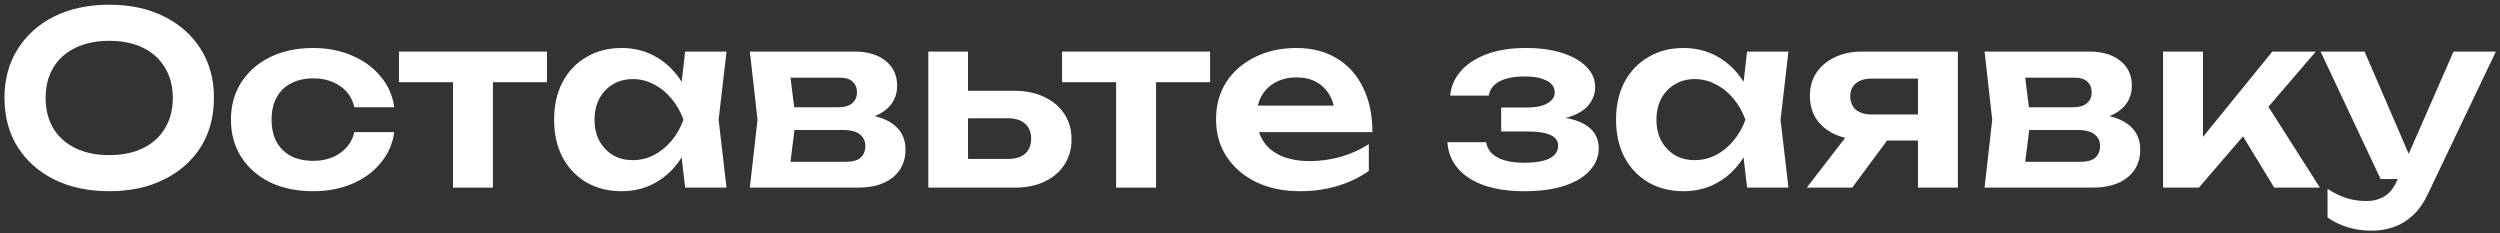 <?xml version="1.0" encoding="UTF-8"?> <svg xmlns="http://www.w3.org/2000/svg" width="493" height="46" viewBox="0 0 493 46" fill="none"><rect x="0" y="0" width="493" height="46" fill="#333333" stroke="none"/><path d="M21.538 37.707C17.42 37.707 13.805 36.937 10.693 35.397C7.613 33.857 5.208 31.719 3.479 28.985C1.75 26.218 0.886 22.997 0.886 19.319C0.886 15.641 1.75 12.435 3.479 9.7C5.208 6.934 7.613 4.781 10.693 3.241C13.805 1.7 17.42 0.93 21.538 0.93C25.655 0.93 29.255 1.7 32.335 3.241C35.447 4.781 37.867 6.934 39.596 9.7C41.325 12.435 42.189 15.641 42.189 19.319C42.189 22.997 41.325 26.218 39.596 28.985C37.867 31.719 35.447 33.857 32.335 35.397C29.255 36.937 25.655 37.707 21.538 37.707ZM21.538 30.588C24.115 30.588 26.331 30.132 28.186 29.22C30.072 28.309 31.518 27.004 32.524 25.307C33.561 23.609 34.08 21.613 34.08 19.319C34.08 17.024 33.561 15.028 32.524 13.331C31.518 11.633 30.072 10.329 28.186 9.417C26.331 8.506 24.115 8.05 21.538 8.05C18.991 8.05 16.775 8.506 14.889 9.417C13.003 10.329 11.542 11.633 10.504 13.331C9.499 15.028 8.996 17.024 8.996 19.319C8.996 21.613 9.499 23.609 10.504 25.307C11.542 27.004 13.003 28.309 14.889 29.22C16.775 30.132 18.991 30.588 21.538 30.588Z" fill="white"></path><path d="M77.745 26.061C77.431 28.356 76.535 30.383 75.058 32.144C73.612 33.904 71.742 35.271 69.447 36.246C67.152 37.22 64.591 37.707 61.761 37.707C58.555 37.707 55.726 37.126 53.274 35.963C50.854 34.768 48.952 33.102 47.569 30.965C46.218 28.827 45.542 26.376 45.542 23.609C45.542 20.812 46.218 18.36 47.569 16.254C48.952 14.117 50.854 12.451 53.274 11.256C55.726 10.062 58.555 9.464 61.761 9.464C64.591 9.464 67.152 9.967 69.447 10.973C71.742 11.948 73.612 13.315 75.058 15.075C76.535 16.804 77.431 18.832 77.745 21.158H69.871C69.463 19.334 68.52 17.936 67.042 16.961C65.596 15.955 63.836 15.453 61.761 15.453C60.096 15.453 58.634 15.783 57.377 16.443C56.151 17.071 55.208 17.999 54.547 19.224C53.887 20.419 53.557 21.881 53.557 23.609C53.557 25.307 53.887 26.768 54.547 27.994C55.208 29.189 56.151 30.116 57.377 30.776C58.634 31.405 60.096 31.719 61.761 31.719C63.867 31.719 65.644 31.201 67.09 30.163C68.567 29.126 69.494 27.759 69.871 26.061H77.745Z" fill="white"></path><path d="M89.329 12.906H97.203V37H89.329V12.906ZM78.673 10.172H107.859V16.207H78.673V10.172Z" fill="white"></path><path d="M135.11 37L133.978 27.193L135.251 23.609L133.978 20.073L135.11 10.172H143.267L141.711 23.609L143.267 37H135.11ZM137.185 23.609C136.682 26.439 135.754 28.922 134.403 31.059C133.082 33.165 131.401 34.8 129.358 35.963C127.346 37.126 125.083 37.707 122.568 37.707C119.959 37.707 117.649 37.126 115.637 35.963C113.625 34.768 112.053 33.118 110.922 31.012C109.822 28.875 109.272 26.407 109.272 23.609C109.272 20.78 109.822 18.313 110.922 16.207C112.053 14.069 113.625 12.419 115.637 11.256C117.649 10.062 119.959 9.464 122.568 9.464C125.083 9.464 127.346 10.046 129.358 11.209C131.401 12.372 133.098 14.022 134.45 16.16C135.801 18.266 136.713 20.749 137.185 23.609ZM117.24 23.609C117.24 25.181 117.554 26.564 118.183 27.759C118.843 28.953 119.739 29.896 120.871 30.588C122.002 31.248 123.307 31.578 124.784 31.578C126.261 31.578 127.645 31.248 128.933 30.588C130.253 29.896 131.417 28.953 132.422 27.759C133.428 26.564 134.214 25.181 134.78 23.609C134.214 22.038 133.428 20.655 132.422 19.46C131.417 18.234 130.253 17.291 128.933 16.631C127.645 15.94 126.261 15.594 124.784 15.594C123.307 15.594 122.002 15.94 120.871 16.631C119.739 17.291 118.843 18.234 118.183 19.46C117.554 20.655 117.24 22.038 117.24 23.609Z" fill="white"></path><path d="M147.872 37L149.381 23.609L147.872 10.172H168.524C171.101 10.172 173.144 10.785 174.653 12.011C176.162 13.205 176.916 14.839 176.916 16.914C176.916 18.863 176.162 20.45 174.653 21.676C173.144 22.871 171.038 23.578 168.335 23.798L168.901 22.478C172.044 22.572 174.433 23.232 176.068 24.458C177.734 25.653 178.567 27.334 178.567 29.503C178.567 31.829 177.718 33.668 176.021 35.02C174.355 36.34 172.06 37 169.137 37H147.872ZM155.463 35.256L152.445 31.908H166.732C168.084 31.908 169.074 31.641 169.702 31.106C170.331 30.541 170.645 29.755 170.645 28.749C170.645 27.837 170.3 27.099 169.608 26.533C168.917 25.936 167.785 25.637 166.213 25.637H154.049V21.158H165.176C166.496 21.158 167.455 20.89 168.052 20.356C168.681 19.822 168.995 19.099 168.995 18.187C168.995 17.338 168.712 16.647 168.146 16.113C167.612 15.578 166.732 15.311 165.506 15.311H152.493L155.463 11.963L156.925 23.609L155.463 35.256Z" fill="white"></path><path d="M183.066 37V10.172H190.893V34.973L188.347 31.342H198.814C200.26 31.342 201.376 30.996 202.162 30.305C202.947 29.582 203.34 28.607 203.34 27.381C203.34 26.093 202.947 25.102 202.162 24.411C201.376 23.688 200.26 23.326 198.814 23.326H188.394V17.904H199.993C202.287 17.904 204.268 18.313 205.934 19.13C207.631 19.916 208.951 21.032 209.894 22.478C210.837 23.892 211.309 25.558 211.309 27.476C211.309 29.362 210.837 31.028 209.894 32.474C208.951 33.92 207.647 35.035 205.981 35.821C204.315 36.607 202.35 37 200.087 37H183.066Z" fill="white"></path><path d="M220.098 12.906H227.972V37H220.098V12.906ZM209.442 10.172H238.628V16.207H209.442V10.172Z" fill="white"></path><path d="M256.356 37.707C253.181 37.707 250.337 37.126 247.822 35.963C245.339 34.768 243.374 33.102 241.928 30.965C240.514 28.827 239.806 26.344 239.806 23.515C239.806 20.718 240.482 18.266 241.834 16.16C243.217 14.054 245.103 12.419 247.492 11.256C249.881 10.062 252.6 9.464 255.649 9.464C258.761 9.464 261.433 10.156 263.664 11.539C265.896 12.891 267.609 14.808 268.804 17.291C270.03 19.775 270.643 22.698 270.643 26.061H246.124V20.828H266.399L263.334 22.714C263.209 21.142 262.816 19.806 262.156 18.706C261.527 17.606 260.662 16.757 259.562 16.16C258.462 15.562 257.173 15.264 255.696 15.264C254.093 15.264 252.694 15.594 251.5 16.254C250.337 16.883 249.425 17.779 248.765 18.942C248.136 20.073 247.822 21.409 247.822 22.949C247.822 24.804 248.231 26.391 249.048 27.712C249.865 29.032 251.06 30.038 252.631 30.729C254.203 31.421 256.105 31.766 258.336 31.766C260.348 31.766 262.376 31.483 264.419 30.918C266.462 30.32 268.301 29.488 269.935 28.419V33.7C268.175 34.957 266.116 35.947 263.759 36.67C261.433 37.362 258.965 37.707 256.356 37.707Z" fill="white"></path><path d="M300.561 37.707C297.575 37.707 294.966 37.33 292.734 36.576C290.503 35.79 288.758 34.674 287.501 33.228C286.243 31.751 285.552 30.022 285.426 28.042H293.064C293.284 29.362 294.039 30.368 295.328 31.059C296.616 31.751 298.361 32.096 300.561 32.096C302.667 32.096 304.302 31.829 305.465 31.295C306.659 30.729 307.257 29.865 307.257 28.702C307.257 27.759 306.754 27.067 305.748 26.627C304.773 26.156 303.202 25.92 301.033 25.92H296.035V21.205H300.891C302.84 21.205 304.27 20.922 305.182 20.356C306.125 19.79 306.596 19.083 306.596 18.234C306.596 17.197 306.046 16.411 304.946 15.877C303.877 15.342 302.432 15.075 300.608 15.075C298.597 15.075 296.978 15.39 295.752 16.018C294.526 16.647 293.803 17.59 293.583 18.847H285.992C286.118 17.118 286.778 15.547 287.972 14.132C289.167 12.718 290.848 11.586 293.017 10.737C295.218 9.889 297.858 9.464 300.938 9.464C303.673 9.464 306.062 9.794 308.105 10.454C310.148 11.115 311.736 12.026 312.867 13.189C313.999 14.352 314.565 15.688 314.565 17.197C314.565 18.392 314.188 19.492 313.433 20.497C312.71 21.503 311.532 22.305 309.897 22.902C308.294 23.499 306.188 23.798 303.579 23.798V22.997C307.319 22.839 310.196 23.295 312.207 24.364C314.251 25.433 315.272 27.067 315.272 29.267C315.272 30.871 314.691 32.316 313.528 33.605C312.396 34.894 310.73 35.9 308.53 36.623C306.329 37.346 303.673 37.707 300.561 37.707Z" fill="white"></path><path d="M344.523 37L343.392 27.193L344.665 23.609L343.392 20.073L344.523 10.172H352.68L351.124 23.609L352.68 37H344.523ZM346.598 23.609C346.095 26.439 345.168 28.922 343.816 31.059C342.496 33.165 340.814 34.8 338.771 35.963C336.759 37.126 334.496 37.707 331.981 37.707C329.372 37.707 327.062 37.126 325.05 35.963C323.039 34.768 321.467 33.118 320.335 31.012C319.235 28.875 318.685 26.407 318.685 23.609C318.685 20.78 319.235 18.313 320.335 16.207C321.467 14.069 323.039 12.419 325.05 11.256C327.062 10.062 329.372 9.464 331.981 9.464C334.496 9.464 336.759 10.046 338.771 11.209C340.814 12.372 342.512 14.022 343.863 16.16C345.215 18.266 346.126 20.749 346.598 23.609ZM326.653 23.609C326.653 25.181 326.968 26.564 327.596 27.759C328.257 28.953 329.152 29.896 330.284 30.588C331.416 31.248 332.72 31.578 334.197 31.578C335.675 31.578 337.058 31.248 338.347 30.588C339.667 29.896 340.83 28.953 341.836 27.759C342.842 26.564 343.627 25.181 344.193 23.609C343.627 22.038 342.842 20.655 341.836 19.46C340.83 18.234 339.667 17.291 338.347 16.631C337.058 15.94 335.675 15.594 334.197 15.594C332.72 15.594 331.416 15.94 330.284 16.631C329.152 17.291 328.257 18.234 327.596 19.46C326.968 20.655 326.653 22.038 326.653 23.609Z" fill="white"></path><path d="M380.483 22.572V27.712H367.281L367.187 27.523C365.144 27.523 363.352 27.177 361.812 26.486C360.271 25.763 359.061 24.757 358.181 23.468C357.332 22.148 356.908 20.623 356.908 18.894C356.908 17.166 357.332 15.657 358.181 14.368C359.061 13.048 360.271 12.026 361.812 11.303C363.352 10.549 365.144 10.172 367.187 10.172H386.094V37H378.22V12.246L380.577 15.5H369.073C367.753 15.5 366.715 15.814 365.961 16.443C365.238 17.04 364.876 17.889 364.876 18.989C364.876 20.089 365.238 20.969 365.961 21.629C366.715 22.258 367.753 22.572 369.073 22.572H380.483ZM374.542 24.458L365.254 37H356.295L365.961 24.458H374.542Z" fill="white"></path><path d="M391.359 37L392.867 23.609L391.359 10.172H412.01C414.588 10.172 416.631 10.785 418.14 12.011C419.649 13.205 420.403 14.839 420.403 16.914C420.403 18.863 419.649 20.45 418.14 21.676C416.631 22.871 414.525 23.578 411.822 23.798L412.388 22.478C415.531 22.572 417.92 23.232 419.554 24.458C421.22 25.653 422.053 27.334 422.053 29.503C422.053 31.829 421.205 33.668 419.507 35.02C417.841 36.34 415.547 37 412.623 37H391.359ZM398.95 35.256L395.932 31.908H410.219C411.57 31.908 412.561 31.641 413.189 31.106C413.818 30.541 414.132 29.755 414.132 28.749C414.132 27.837 413.786 27.099 413.095 26.533C412.403 25.936 411.272 25.637 409.7 25.637H397.535V21.158H408.663C409.983 21.158 410.942 20.89 411.539 20.356C412.168 19.822 412.482 19.099 412.482 18.187C412.482 17.338 412.199 16.647 411.633 16.113C411.099 15.578 410.219 15.311 408.993 15.311H395.979L398.95 11.963L400.411 23.609L398.95 35.256Z" fill="white"></path><path d="M426.553 37V10.172H434.427V30.635L432.116 29.833L448.1 10.172H456.682L433.625 37H426.553ZM448.477 37L440.462 23.845L446.261 19.366L457.483 37H448.477Z" fill="white"></path><path d="M467.757 45.487C465.996 45.487 464.409 45.267 462.995 44.827C461.58 44.387 460.244 43.743 458.987 42.894V37.236C460.307 38.085 461.564 38.697 462.759 39.075C463.953 39.452 465.274 39.641 466.719 39.641C468.008 39.641 469.156 39.342 470.161 38.745C471.167 38.179 472 37.157 472.66 35.68L483.835 10.172H492.181L478.79 38.226C477.973 39.986 476.982 41.401 475.819 42.469C474.656 43.538 473.383 44.308 472 44.78C470.649 45.251 469.234 45.487 467.757 45.487ZM469.454 35.303L457.619 10.172H466.295L477.14 35.303H469.454Z" fill="white"></path></svg> 
